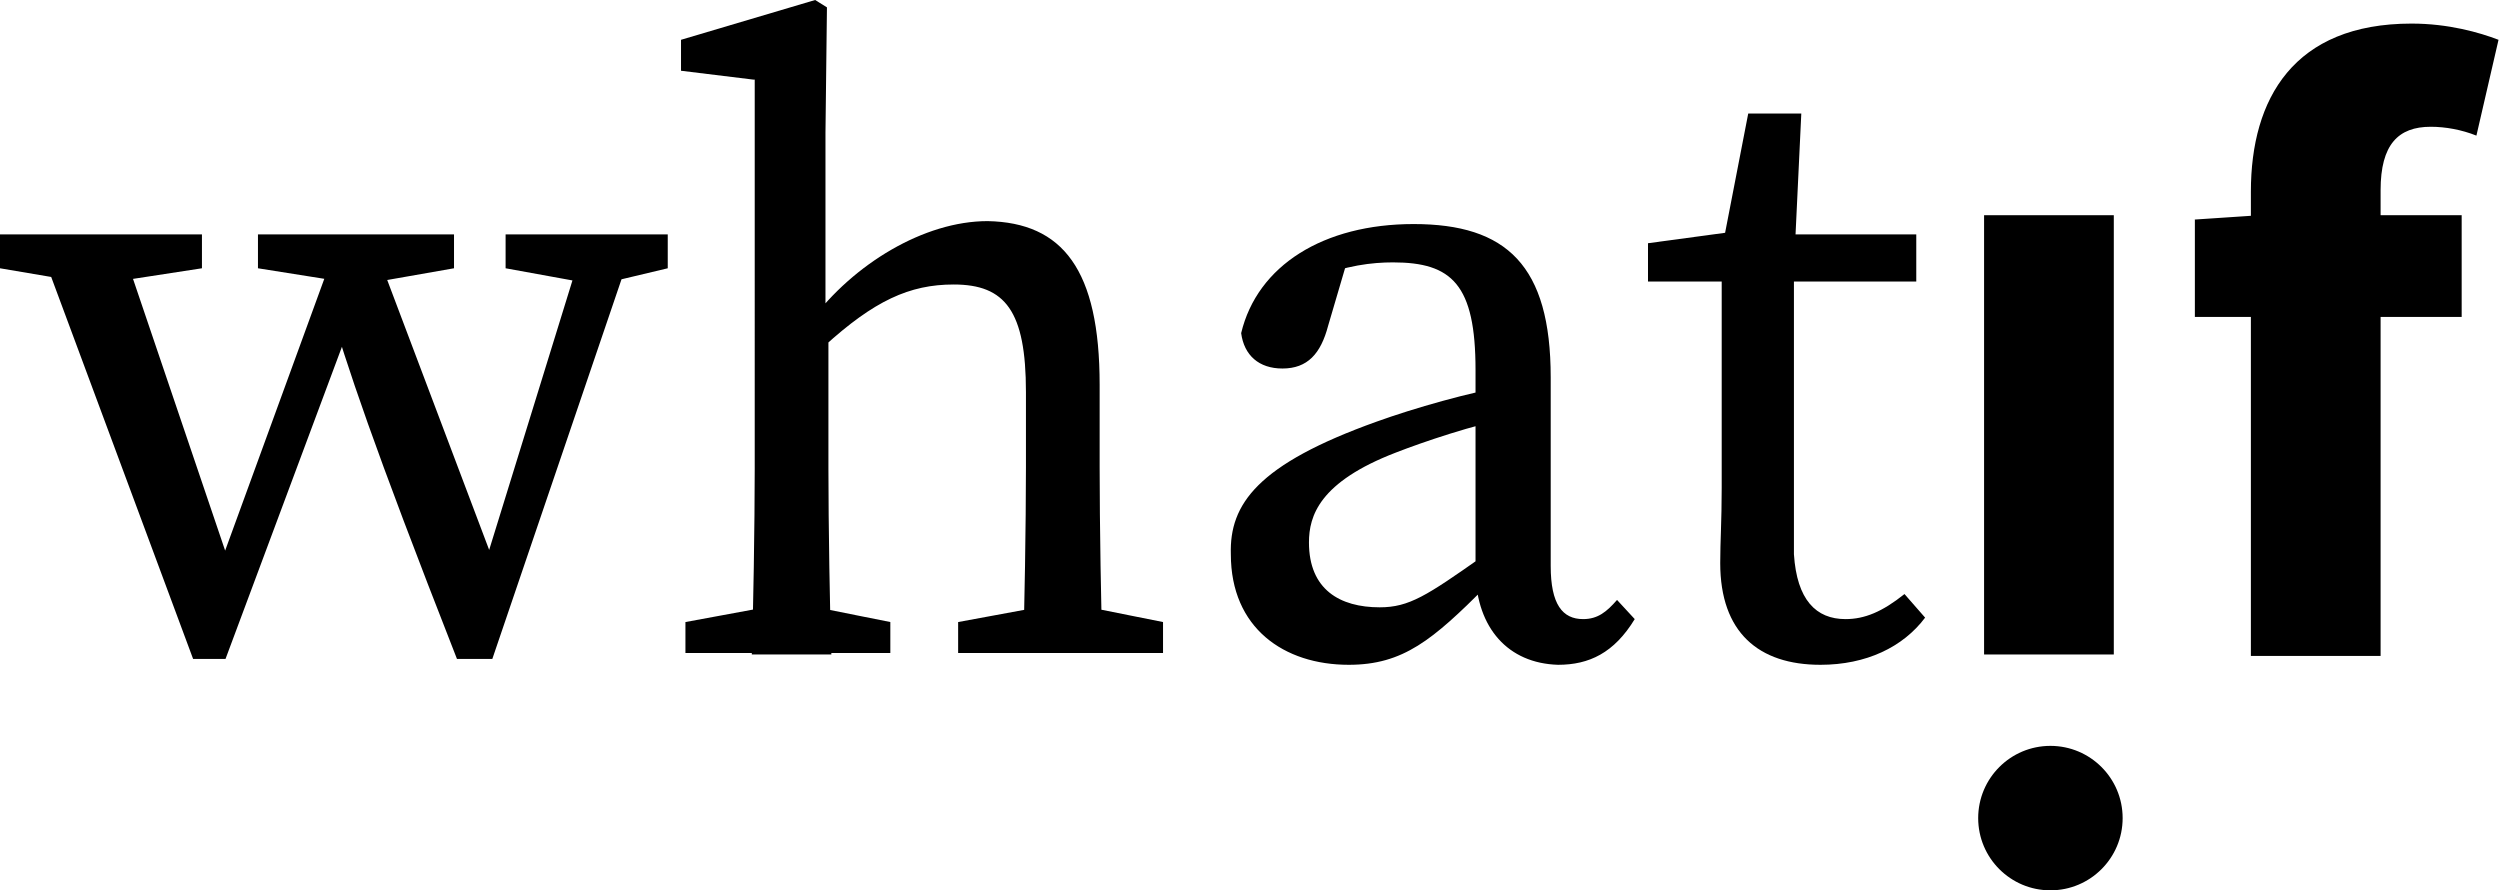 <?xml version="1.0" encoding="utf-8"?>
<!-- Generator: Adobe Illustrator 28.3.0, SVG Export Plug-In . SVG Version: 6.00 Build 0)  -->
<svg version="1.1" id="Ebene_1" xmlns="http://www.w3.org/2000/svg" xmlns:xlink="http://www.w3.org/1999/xlink" x="0px" y="0px"
	 viewBox="0 0 169.6 60.4" style="enable-background:new 0 0 169.6 60.4;" xml:space="preserve">
<path d="M5.9,19.2l-5.9-1v-2.3h13.7v2.3l-6.5,1H5.9z M25.1,15.9l8.8,23.3l-1.3,0l7.2-23.3h3.4l-9.8,28.8H31
	c-5.8-14.8-7.4-19.7-8.8-24.4l2.2,0l-9.1,24.4h-2.2L2.4,15.9H8l7.9,23.3l-1.3,0l8.5-23.3H25.1z M17.5,18.2v-2.3h13.3v2.3l-5.7,1
	h-1.3L17.5,18.2z M39.8,19.2l-5.5-1v-2.3h11v2.3l-4.2,1H39.8z"/>
<path d="M51.1,5.4l-4.9-0.6V2.7L55.3,0l0.8,0.5L56,9v12.7l0.2,0.8v9.3c0,3.7,0.1,9.9,0.2,12.6h-5.4c0.1-2.7,0.2-8.9,0.2-12.6V5.4z
	 M60.4,42.2v2.1H46.5v-2.1L53,41h1.4L60.4,42.2z M74.6,26.1v5.6c0,3.8,0.1,9.9,0.2,12.6h-5.4c0.1-2.7,0.2-8.8,0.2-12.6v-5.1
	c0-5.5-1.4-7.3-4.9-7.3c-3,0-5.4,1.1-8.8,4.2h-1.3v-2.8h3.1l-2.7,1.1c2.9-3.9,7.7-6.8,12-6.8C72.1,15.1,74.6,18.3,74.6,26.1z
	 M72.9,41l6,1.2v2.1H65v-2.1l6.5-1.2H72.9z"/>
<path d="M93.4,28.6c2.5-0.9,6.3-2,9.3-2.5v2.2c-2.7,0.5-6.2,1.7-8,2.4c-5.2,2-5.9,4.3-5.9,6.1c0,3.2,2.1,4.4,4.8,4.4
	c2,0,3.2-0.8,6.9-3.4l1.3-1l0.8,1.2l-1.8,1.8c-3.6,3.6-5.6,5.3-9.3,5.3c-4.4,0-8-2.5-8-7.5C83.4,34.2,85.3,31.5,93.4,28.6z
	 M100.1,38.9V25.1c0-5.8-1.6-7.3-5.6-7.3c-1.4,0-3.2,0.2-5.4,1.1l2.5-1.9l-1.5,5.1C89.6,24,88.7,25,87,25c-1.6,0-2.6-0.9-2.8-2.4
	c1.1-4.6,5.6-7.4,11.7-7.4c6.3,0,9.3,2.8,9.3,10.4v12.8c0,2.6,0.8,3.6,2.2,3.6c1,0,1.6-0.5,2.3-1.3l1.2,1.3
	c-1.4,2.3-3.1,3.1-5.2,3.1C102.3,45,100.2,42.6,100.1,38.9z"/>
<path d="M125.2,42c1.3,0,2.5-0.5,4-1.7l1.4,1.6c-1.5,2-4,3.2-7.1,3.2c-4.2,0-6.8-2.2-6.8-6.9c0-1.5,0.1-2.8,0.1-5.1V19.1h-5v-2.6
	l7.4-1l-2.5,2l1.9-9.8h3.6l-0.5,10.5v19.4C121.9,40.7,123.2,42,125.2,42z M130,15.9v3.2h-10.7v-3.2H130z"/>
<path d="M134.6,14.6h8.8v29.8h-8.8V14.6z"/>
<path d="M148.8,14.9l4.5-0.3h13.7v6.9h-18.1V14.9z M152.7,13c0-6.3,2.9-11.4,10.9-11.4c2.5,0,4.6,0.6,5.9,1.1L168,9.2
	c-1-0.4-2.1-0.6-3.1-0.6c-2.2,0-3.4,1.2-3.4,4.3v31.6h-8.8V13z"/>
<circle cx="139.1" cy="55.5" r="4.9"/>
</svg>
